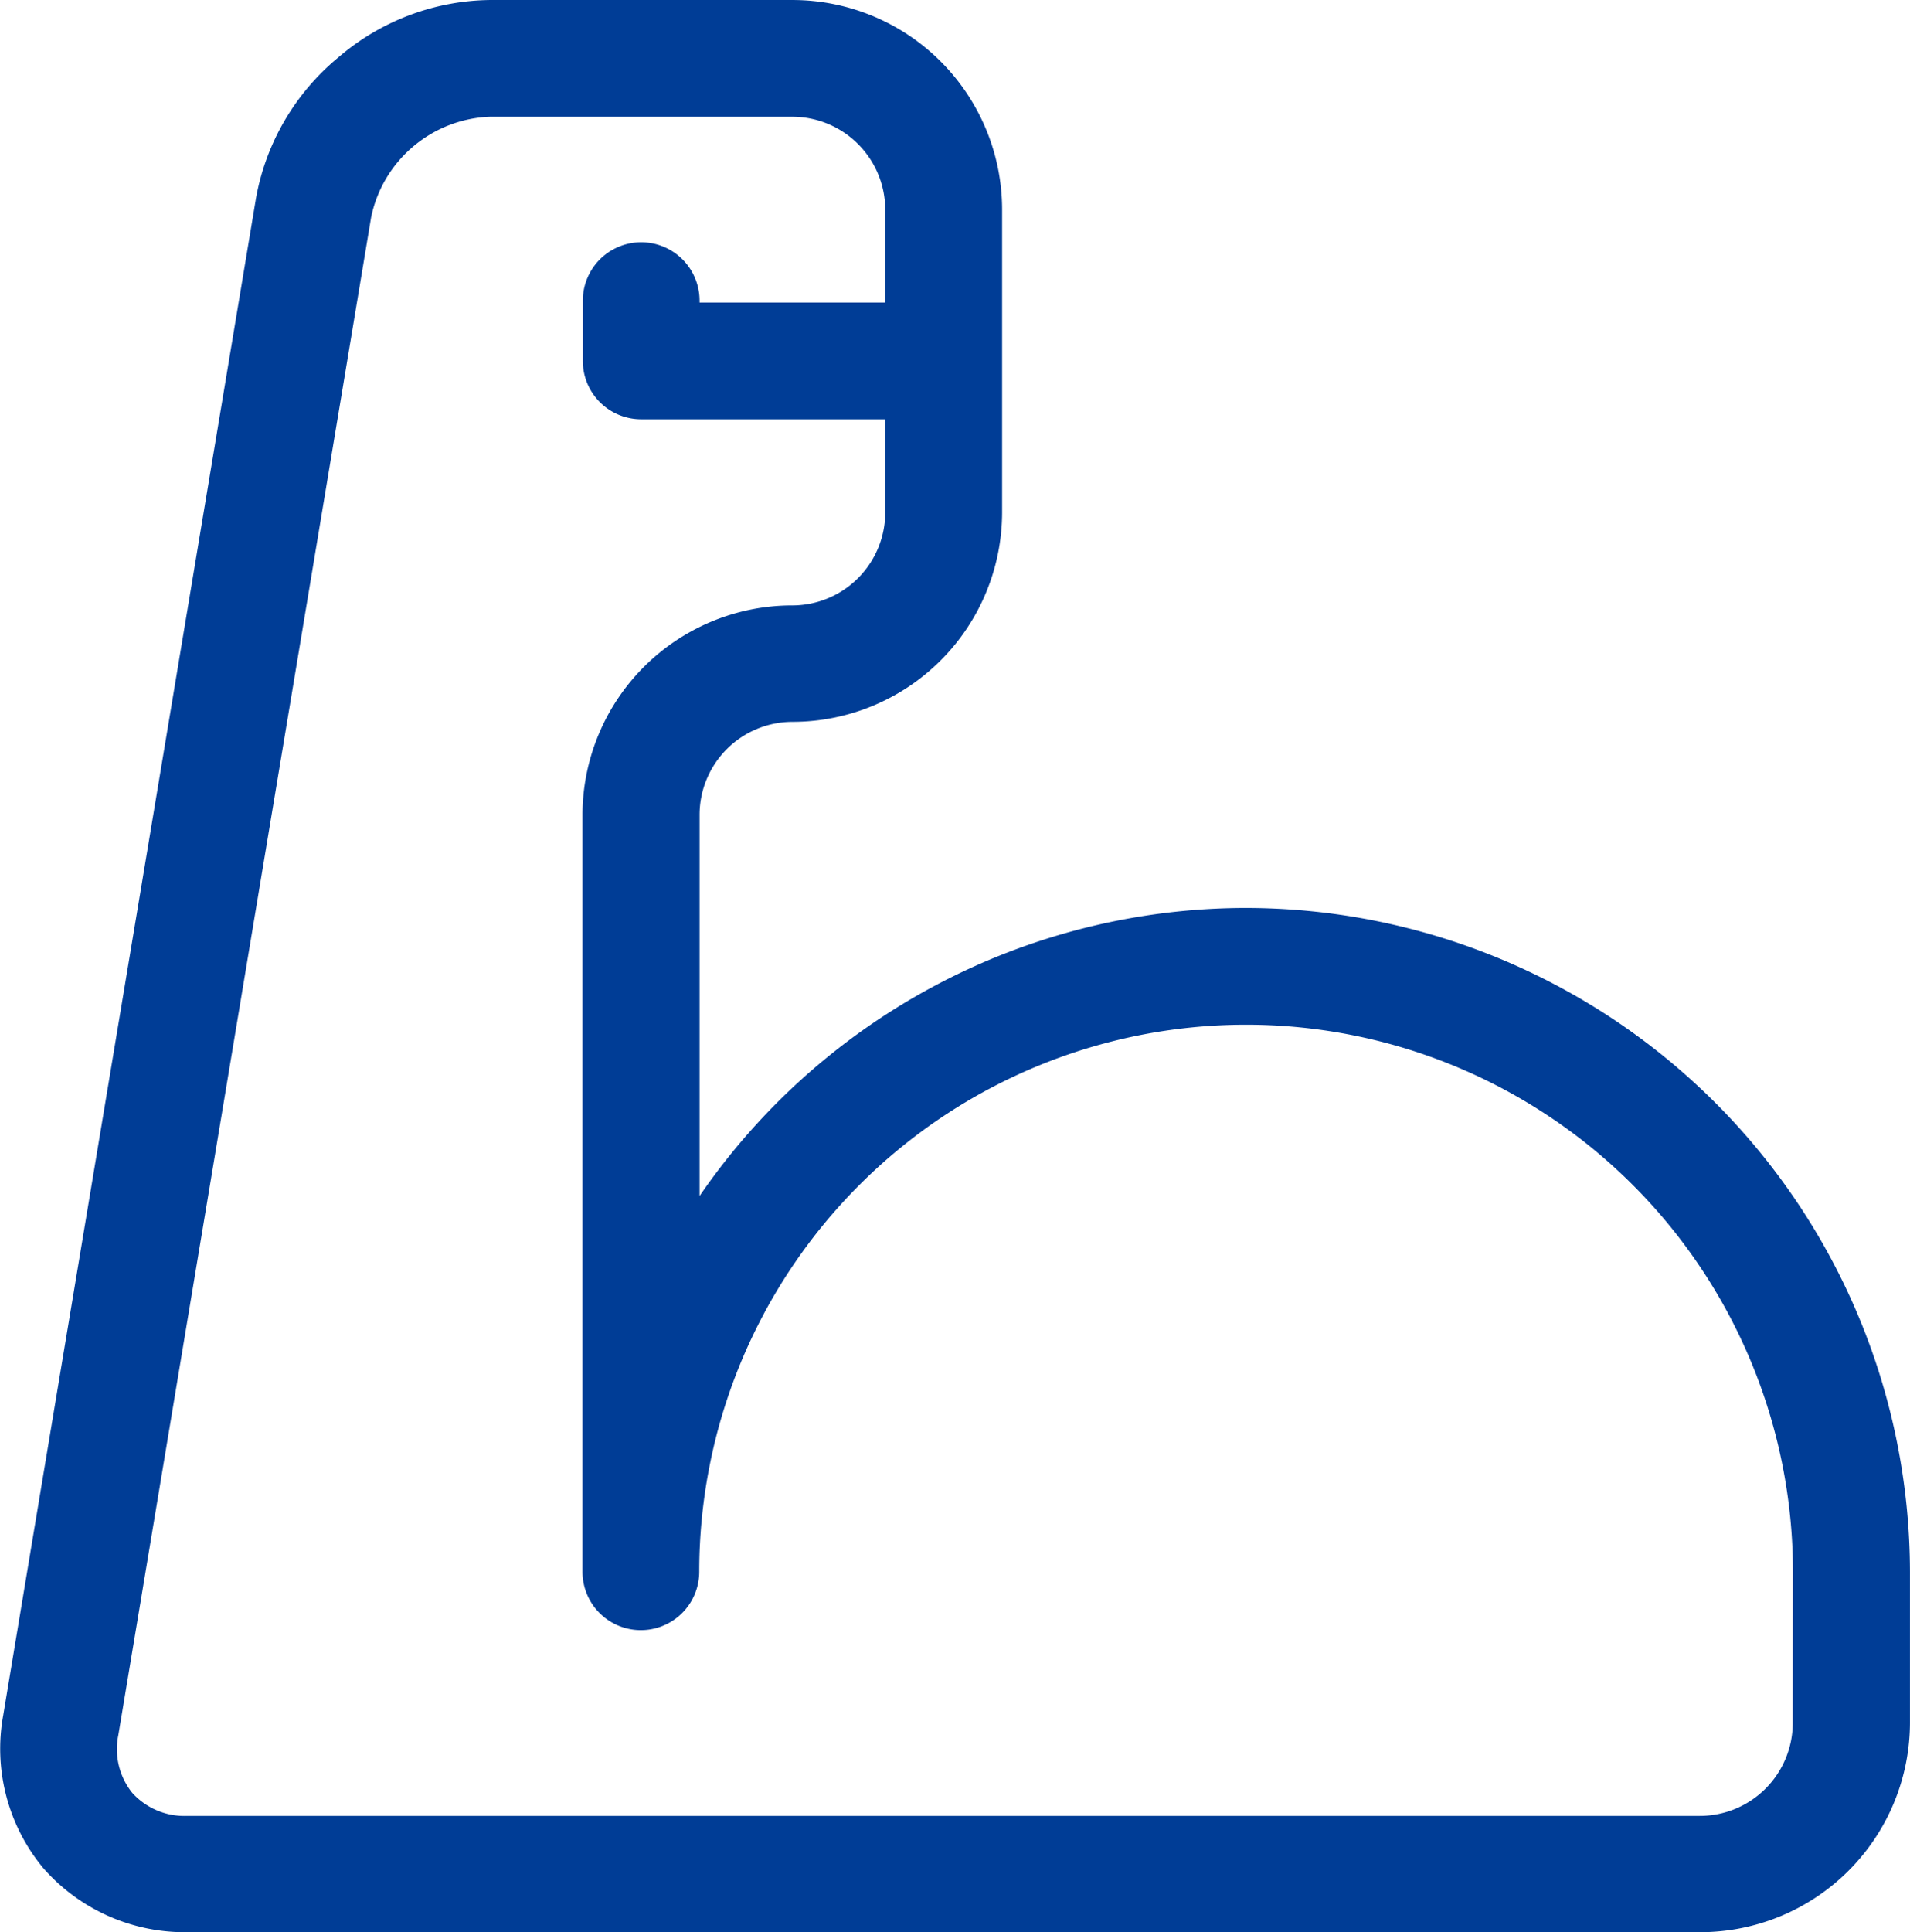 <svg xmlns="http://www.w3.org/2000/svg" width="63.409" height="64.129" viewBox="0 0 63.409 64.129"><path d="M41.762,30.633a21.955,21.955,0,0,0-18.217,9.7V27.482A3.151,3.151,0,0,1,26.7,24.331a6.9,6.9,0,0,0,6.889-6.889V7.4A6.9,6.9,0,0,0,26.7.5H16.643a7.8,7.8,0,0,0-5,1.9,7.8,7.8,0,0,0-2.7,4.626L.551,57.377a6.138,6.138,0,0,0,1.313,5.014A6.178,6.178,0,0,0,6.6,64.5H56.828a6.9,6.9,0,0,0,6.9-6.9v-5A22.006,22.006,0,0,0,41.762,30.633Zm18.2,26.982a3.151,3.151,0,0,1-3.151,3.151H6.6a2.4,2.4,0,0,1-1.875-.788A2.383,2.383,0,0,1,4.252,58l8.39-50.363a4.25,4.25,0,0,1,4-3.388h10.04A3.151,3.151,0,0,1,29.834,7.4V10.54H23.545v-.125a1.875,1.875,0,1,0-3.751,0v2a1.875,1.875,0,0,0,1.875,1.875h8.165v3.151a3.151,3.151,0,0,1-3.151,3.151,6.9,6.9,0,0,0-6.9,6.9V52.6a1.875,1.875,0,1,0,3.751,0,18.217,18.217,0,1,1,36.434,0Z" transform="translate(-0.383 -0.437)" fill="#003d96" stroke="#003d96" stroke-width="0.125"/></svg>